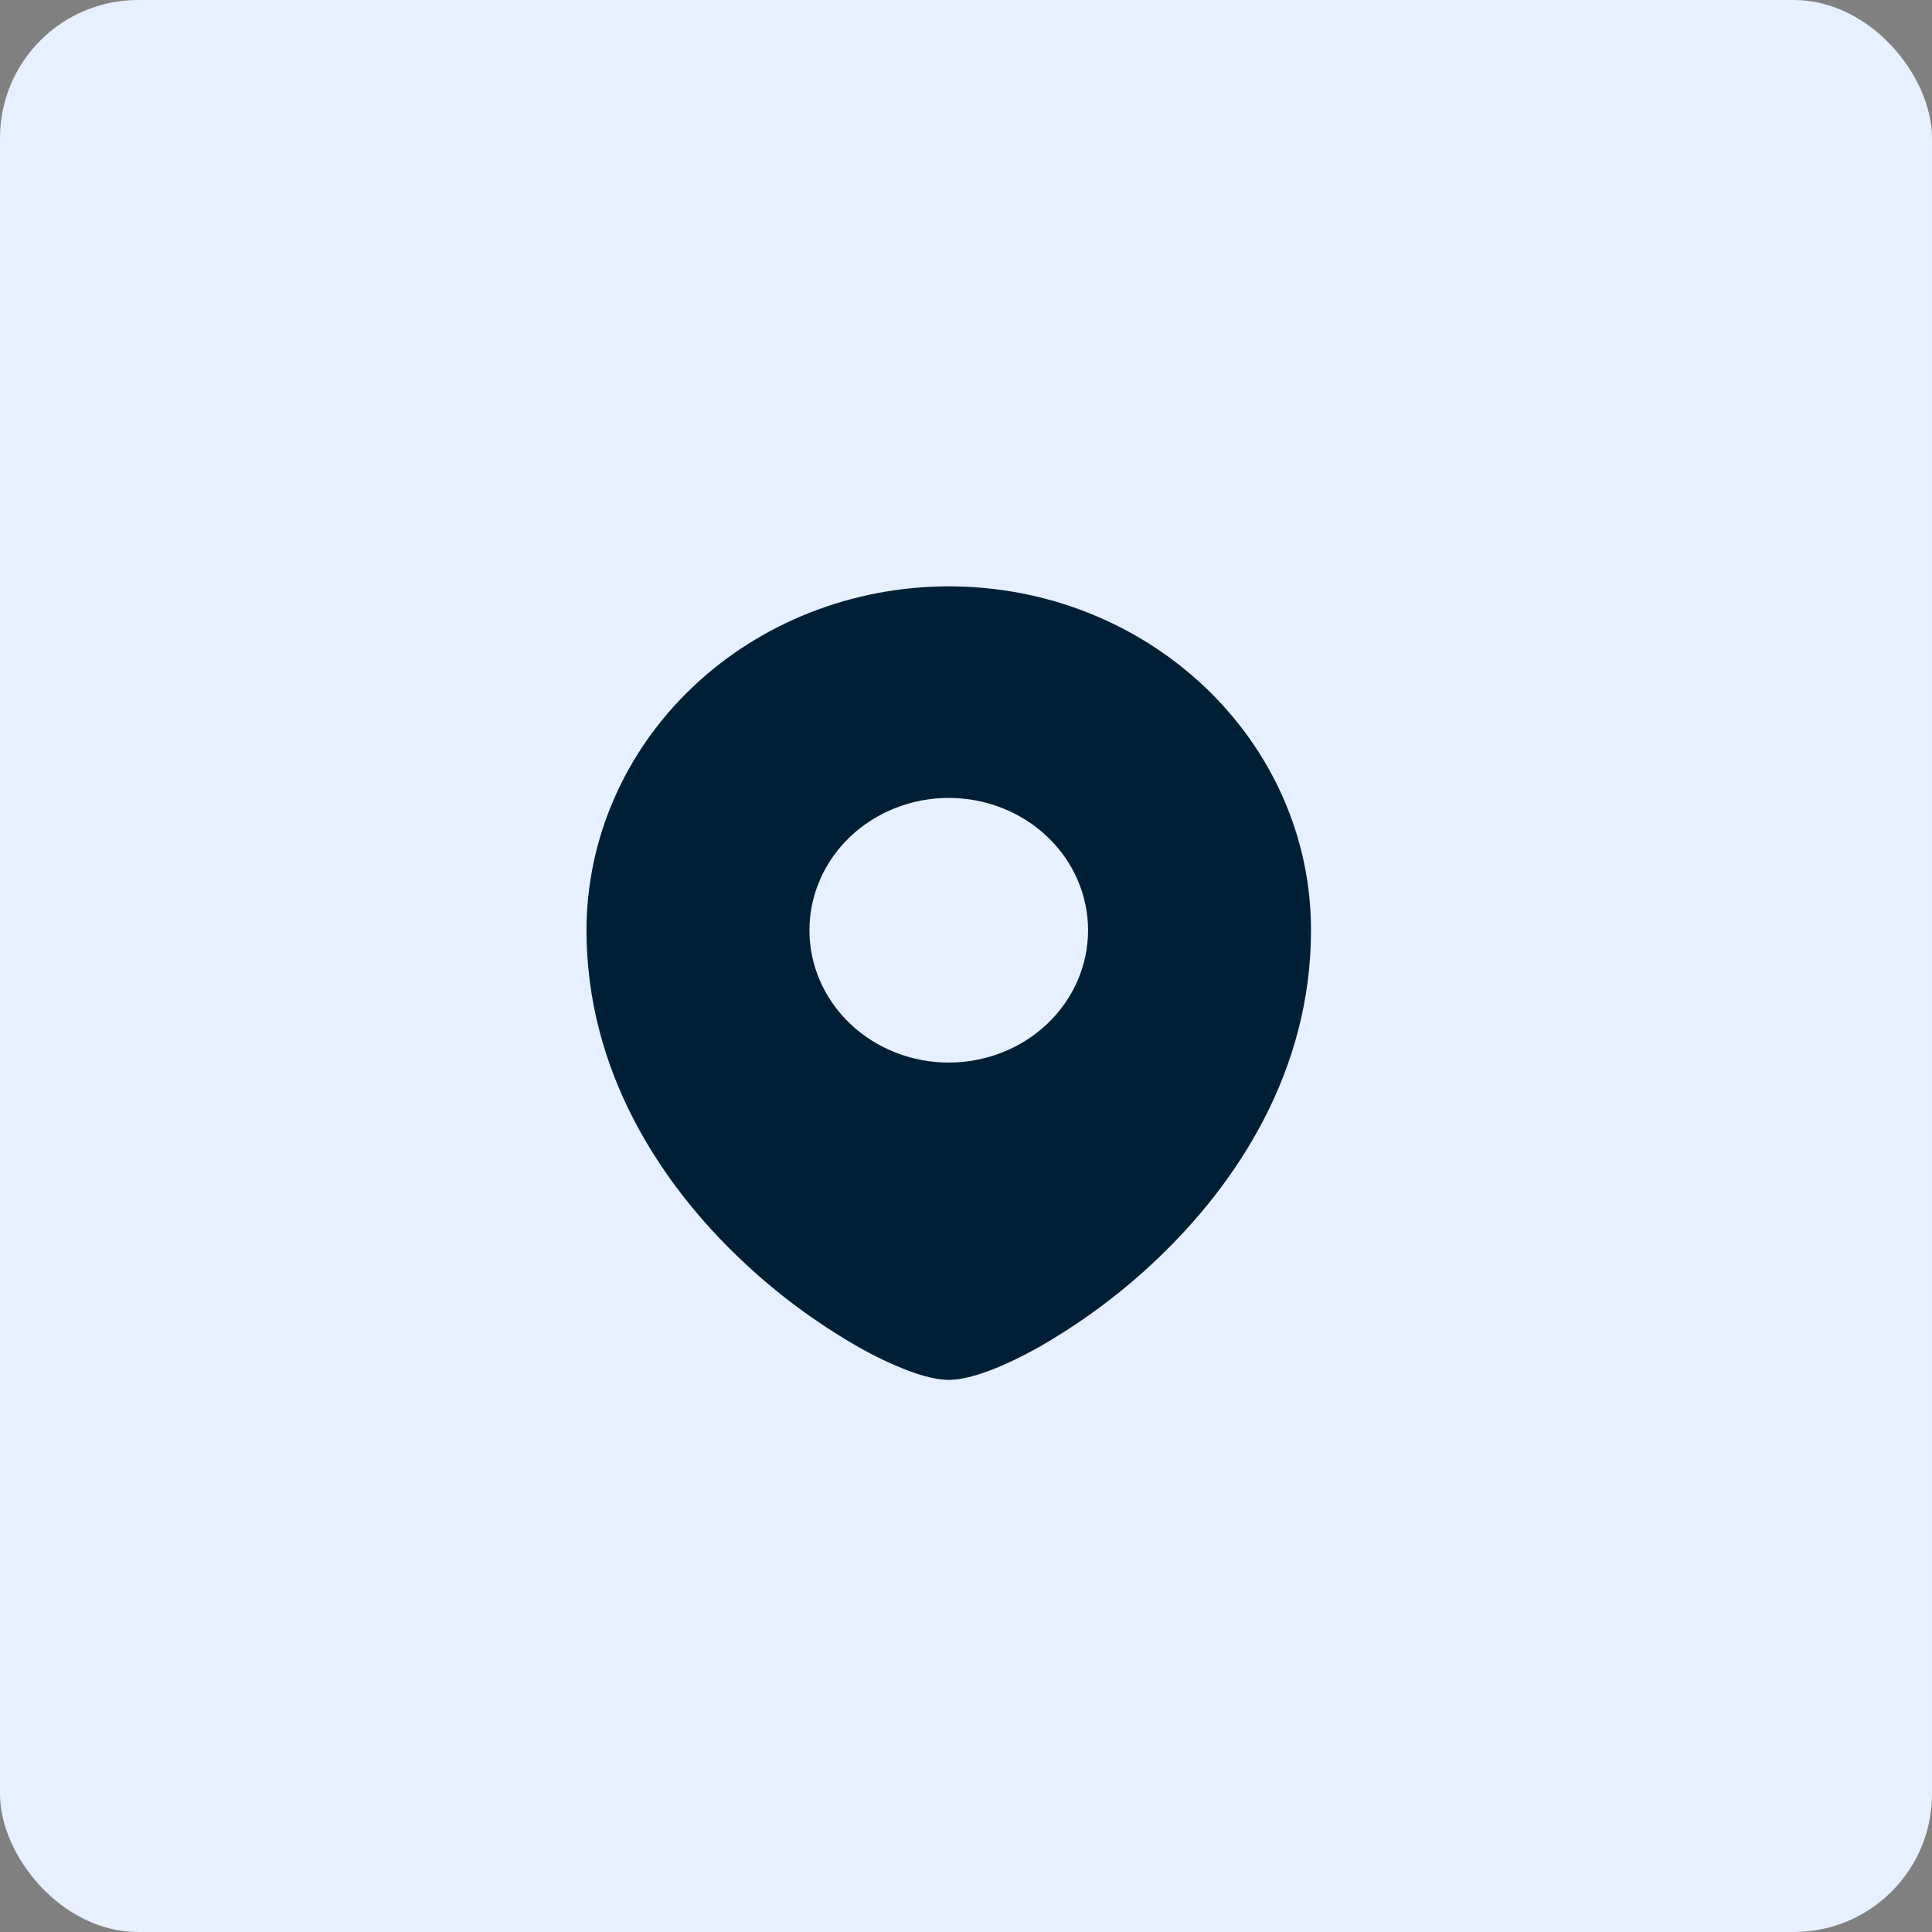 <svg width="56" height="56" viewBox="0 0 56 56" fill="none" xmlns="http://www.w3.org/2000/svg">
<rect x="0" y="0" width="56" height="56" fill="#808080" stroke="none"/>
<rect width="56" height="56" rx="4" fill="#E6F0FF"/>
<path fill-rule="evenodd" clip-rule="evenodd" d="M17 26.962C17.002 24.318 18.109 21.783 20.078 19.914C22.047 18.045 24.716 16.996 27.5 16.996C33.298 16.996 38 21.459 38 26.962C38 31.065 35.839 34.316 33.522 36.513C32.497 37.488 31.349 38.34 30.106 39.05C29.585 39.342 29.099 39.572 28.676 39.729C28.277 39.879 27.859 39.996 27.5 39.996C27.141 39.996 26.723 39.879 26.324 39.729C25.83 39.537 25.352 39.311 24.894 39.05C23.651 38.34 22.503 37.488 21.478 36.513C19.161 34.316 17 31.065 17 26.962ZM27.5 23.128C26.429 23.128 25.402 23.532 24.644 24.251C23.887 24.971 23.462 25.946 23.462 26.964C23.462 27.981 23.887 28.956 24.644 29.676C25.402 30.395 26.429 30.799 27.5 30.799C28.571 30.799 29.598 30.395 30.356 29.676C31.113 28.956 31.538 27.981 31.538 26.964C31.538 25.946 31.113 24.971 30.356 24.251C29.598 23.532 28.571 23.128 27.5 23.128Z" fill="#001F36"/>
</svg>
